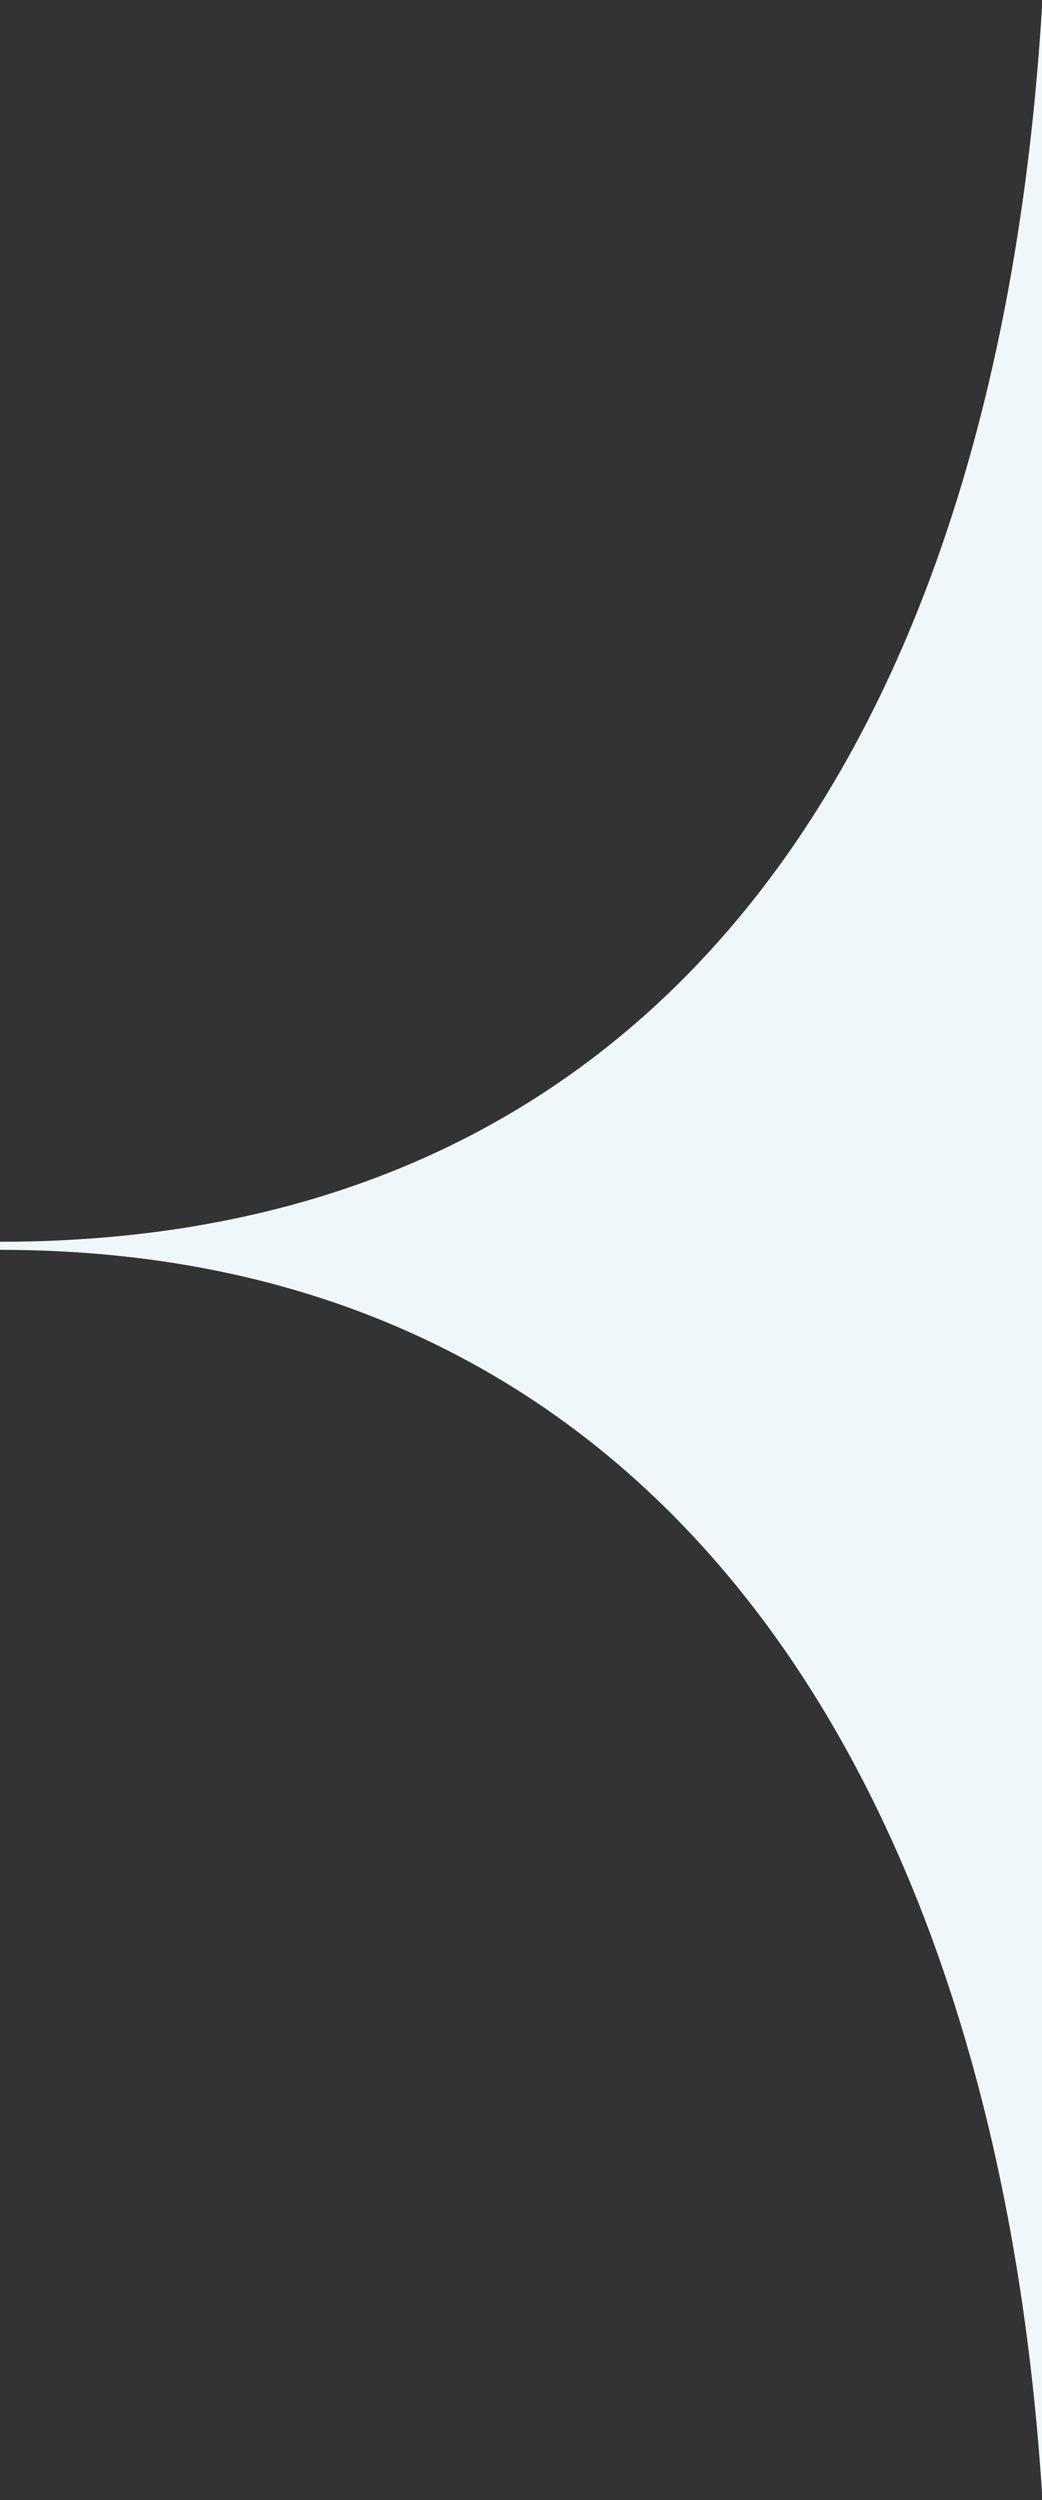 <svg width="73" height="175" fill="none" xmlns="http://www.w3.org/2000/svg"><rect width="100%" height="100%" fill="#333333" stroke="none"/><path d="M0 87.487c46.257 0 69.79 37.229 73 87.013V.5C69.833 52.312 46.257 86.922 0 86.922v.565z" fill="#F0F7FA"/></svg>